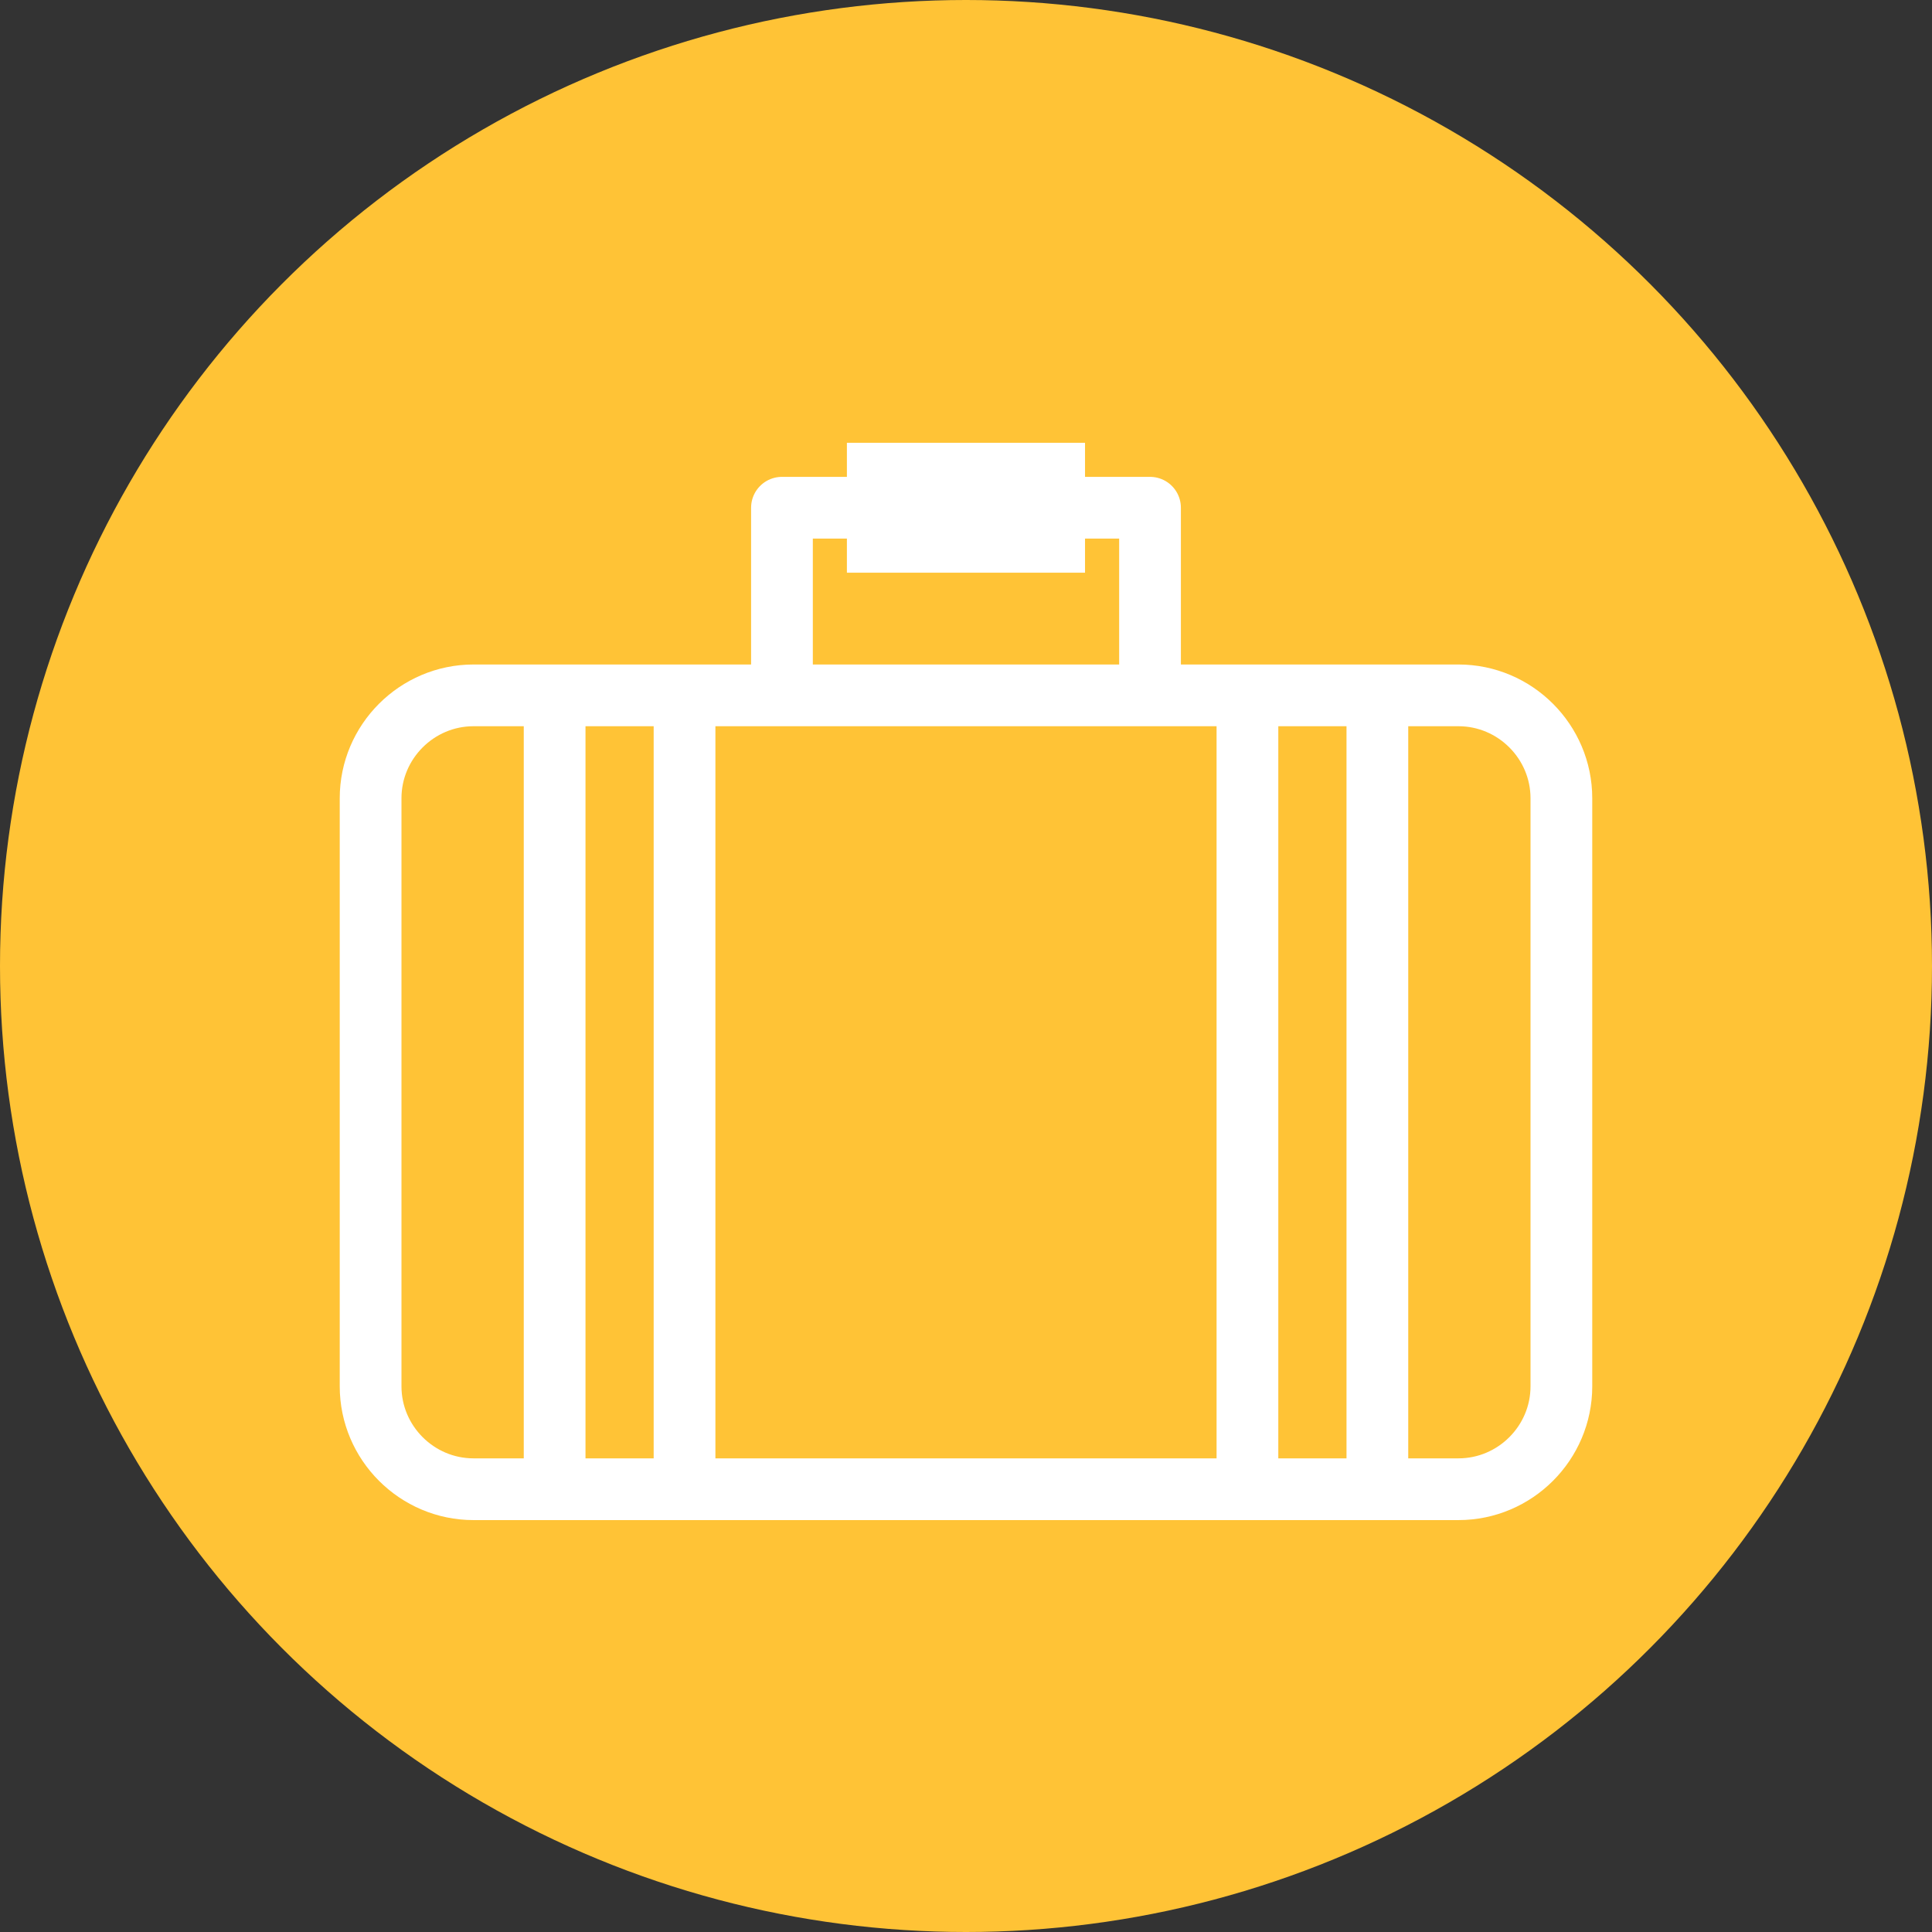 <?xml version="1.0" encoding="utf-8"?>
<!-- Generator: Adobe Illustrator 23.0.3, SVG Export Plug-In . SVG Version: 6.00 Build 0)  -->
<svg version="1.1" id="Mode_Isolation" xmlns="http://www.w3.org/2000/svg" xmlns:xlink="http://www.w3.org/1999/xlink" x="0px"
	 y="0px" viewBox="0 0 165.11 165.11" style="enable-background:new 0 0 165.11 165.11;" xml:space="preserve">
<rect x="0" y="0" width="165.11" height="165.11" fill="#333333" stroke="none"/>
<g>
	<circle style="fill:#FFC336;" cx="82.555" cy="82.555" r="82.555"/>
	<g>
		<g>
			
				<path style="fill:none;stroke:#FFFFFF;stroke-width:5.276;stroke-linecap:round;stroke-linejoin:round;stroke-miterlimit:10;" d="
				M133.437,118.477c0,4.836-3.957,8.793-8.793,8.793H40.465c-4.836,0-8.793-3.957-8.793-8.793V68.219
				c0-4.836,3.957-8.793,8.793-8.793h84.179c4.836,0,8.793,3.957,8.793,8.793V118.477z"/>
		</g>
		
			<polyline style="fill:none;stroke:#FFFFFF;stroke-width:5.276;stroke-linecap:round;stroke-linejoin:round;stroke-miterlimit:10;" points="
			66.827,58.194 66.827,43.391 98.282,43.391 98.282,58.194 		"/>
		<rect x="72.377" y="37.841" style="fill:#FFFFFF;" width="20.35" height="11.102"/>
		<g>
			<g>
				
					<line style="fill:none;stroke:#FFFFFF;stroke-width:5.276;stroke-linecap:round;stroke-linejoin:round;stroke-miterlimit:10;" x1="47.399" y1="60.044" x2="47.399" y2="126.654"/>
				
					<line style="fill:none;stroke:#FFFFFF;stroke-width:5.276;stroke-linecap:round;stroke-linejoin:round;stroke-miterlimit:10;" x1="58.501" y1="60.044" x2="58.501" y2="126.654"/>
			</g>
			<g>
				
					<line style="fill:none;stroke:#FFFFFF;stroke-width:5.276;stroke-linecap:round;stroke-linejoin:round;stroke-miterlimit:10;" x1="106.607" y1="60.044" x2="106.607" y2="126.654"/>
				
					<line style="fill:none;stroke:#FFFFFF;stroke-width:5.276;stroke-linecap:round;stroke-linejoin:round;stroke-miterlimit:10;" x1="117.711" y1="60.044" x2="117.711" y2="126.654"/>
			</g>
		</g>
	</g>
</g>
</svg>

